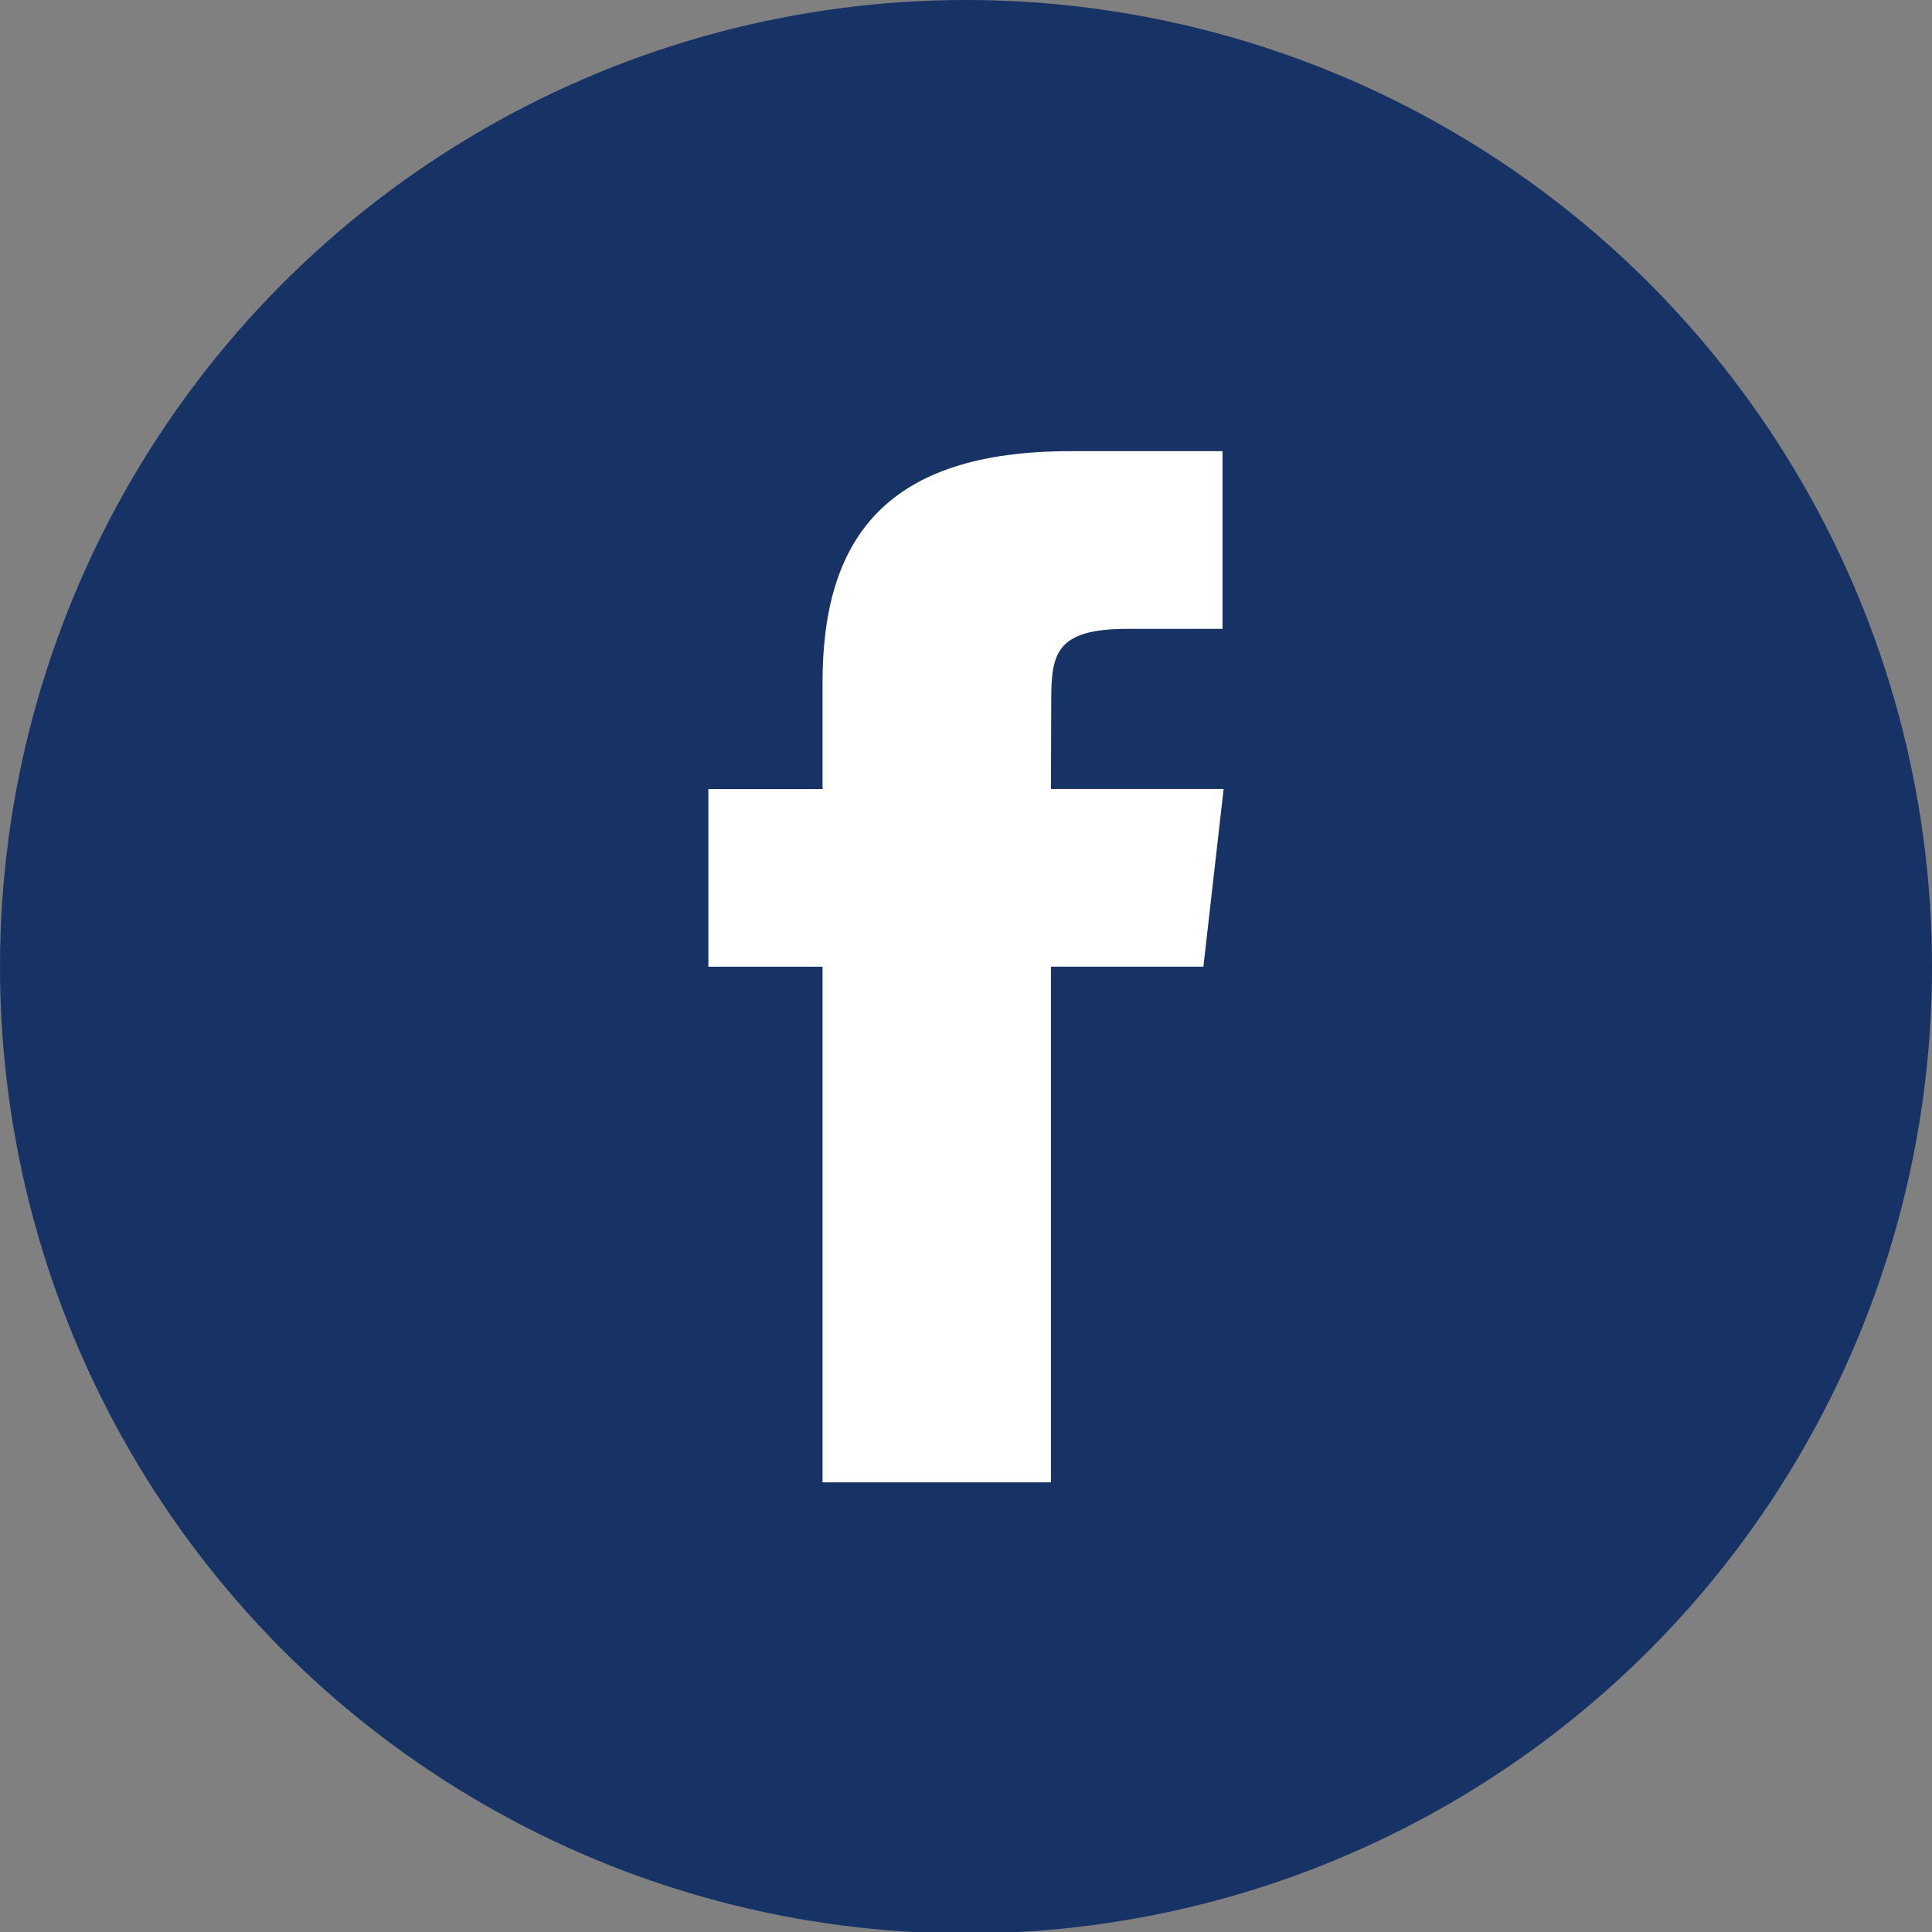 <?xml version="1.0" encoding="UTF-8"?>
<svg width="32px" height="32px" viewBox="0 0 32 32" version="1.1" xmlns="http://www.w3.org/2000/svg" xmlns:xlink="http://www.w3.org/1999/xlink">
    <rect x="0" y="0" width="32" height="32" fill="#808080" stroke="none"/>
    <title>social/facebook</title>
    <g id="Symbols" stroke="none" stroke-width="1" fill="none" fill-rule="evenodd">
        <g id="element/footer" transform="translate(-804, -1054)" fill-rule="nonzero">
            <g id="Group" transform="translate(703, 1054)">
                <g id="social/facebook" transform="translate(101, 0)">
                    <ellipse id="Oval" fill="#173366" cx="16" cy="16.012" rx="16" ry="16.012"></ellipse>
                    <path d="M17.407,24.552 L17.407,16.011 L19.932,16.011 L20.267,13.068 L17.407,13.068 L17.412,11.595 C17.412,10.827 17.49,10.416 18.671,10.416 L20.249,10.416 L20.249,7.473 L17.724,7.473 C14.691,7.473 13.624,8.9 13.624,11.302 L13.624,13.069 L11.733,13.069 L11.733,16.012 L13.624,16.012 L13.624,24.552 L17.408,24.552 L17.407,24.552 Z" id="Path" fill="#FFFFFF"></path>
                </g>
            </g>
        </g>
    </g>
</svg>